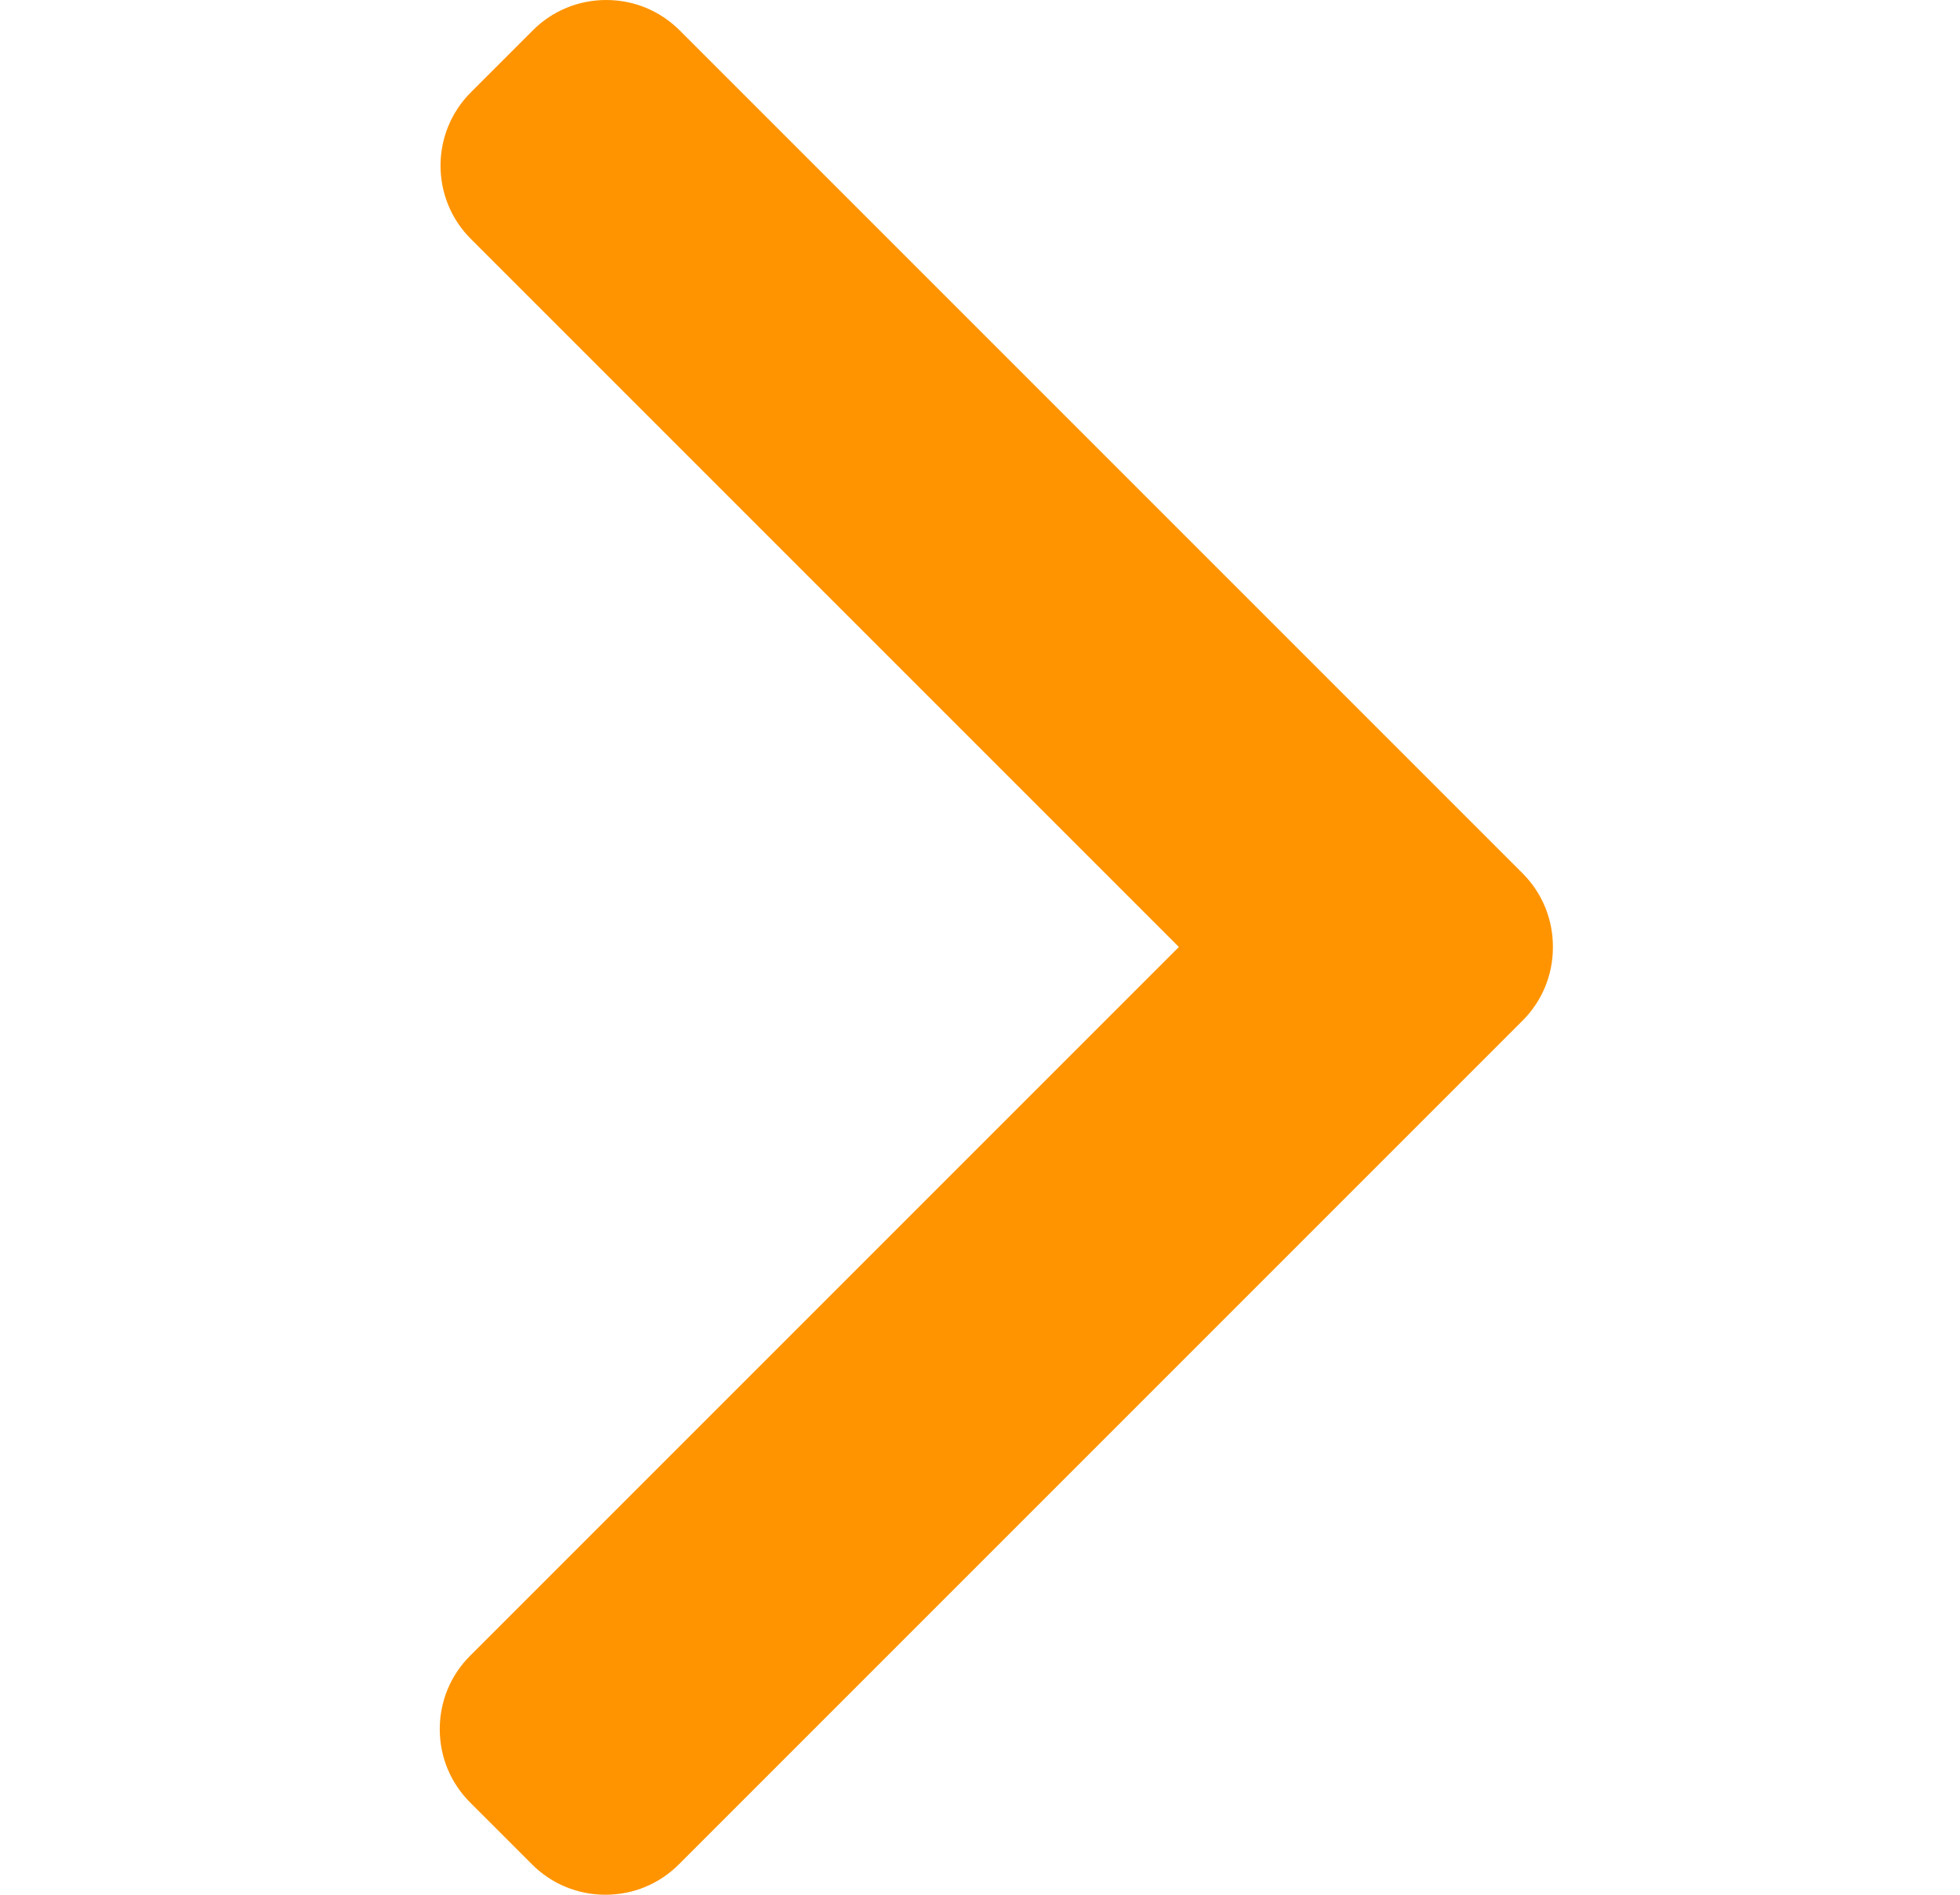 <svg xmlns="http://www.w3.org/2000/svg" width="30" height="29" viewBox="0 0 30 29" fill="none"><path d="M23.306 13.368L10.401 0.463C10.102 0.165 9.704 0 9.279 0C8.854 0 8.456 0.165 8.157 0.463L7.207 1.413C6.588 2.033 6.588 3.039 7.207 3.657L18.044 14.494L7.195 25.343C6.896 25.642 6.731 26.04 6.731 26.465C6.731 26.89 6.896 27.288 7.195 27.587L8.145 28.537C8.444 28.835 8.842 29 9.267 29C9.692 29 10.09 28.835 10.389 28.537L23.306 15.62C23.605 15.32 23.77 14.92 23.769 14.495C23.77 14.068 23.605 13.668 23.306 13.368Z" fill="#FF9400"></path></svg>
